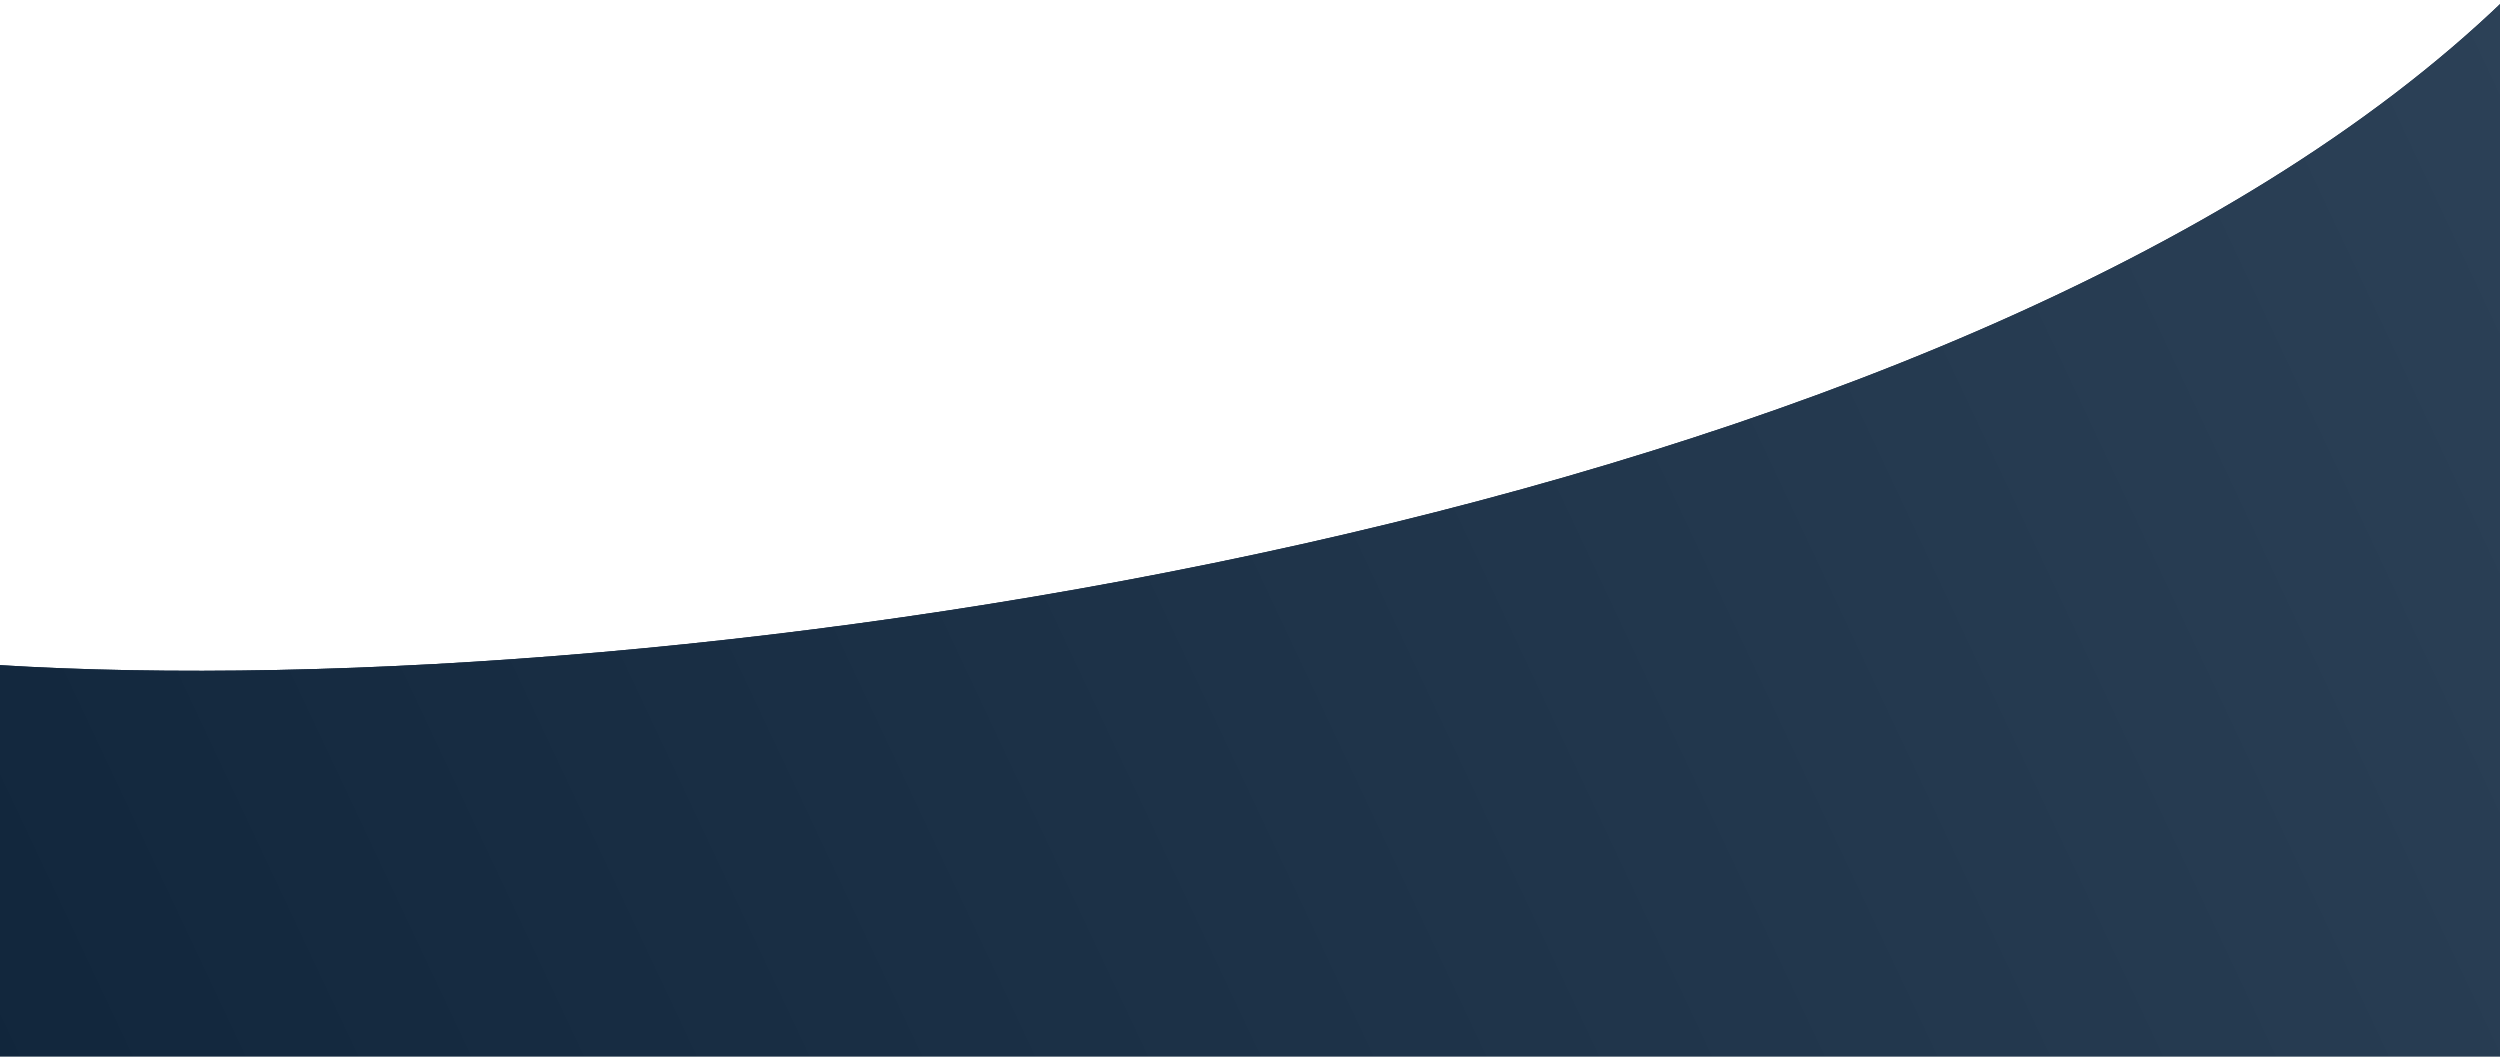 <svg width="1440" height="609" fill="none" xmlns="http://www.w3.org/2000/svg"><path d="M1442.5 0C1130.5 300.5 389.5 407.5-2 383v225.5h1444.5V0z" fill="#192D43"/><path d="M1442.5 0C1130.5 300.5 389.5 407.5-2 383v225.5h1444.5V0z" fill="url(#paint0_linear)"/><defs><linearGradient id="paint0_linear" x1="2260" y1="-342.5" x2="-26.5" y2="734.5" gradientUnits="userSpaceOnUse"><stop stop-color="#3B5066"/><stop offset="1" stop-color="#10253B"/></linearGradient></defs></svg>